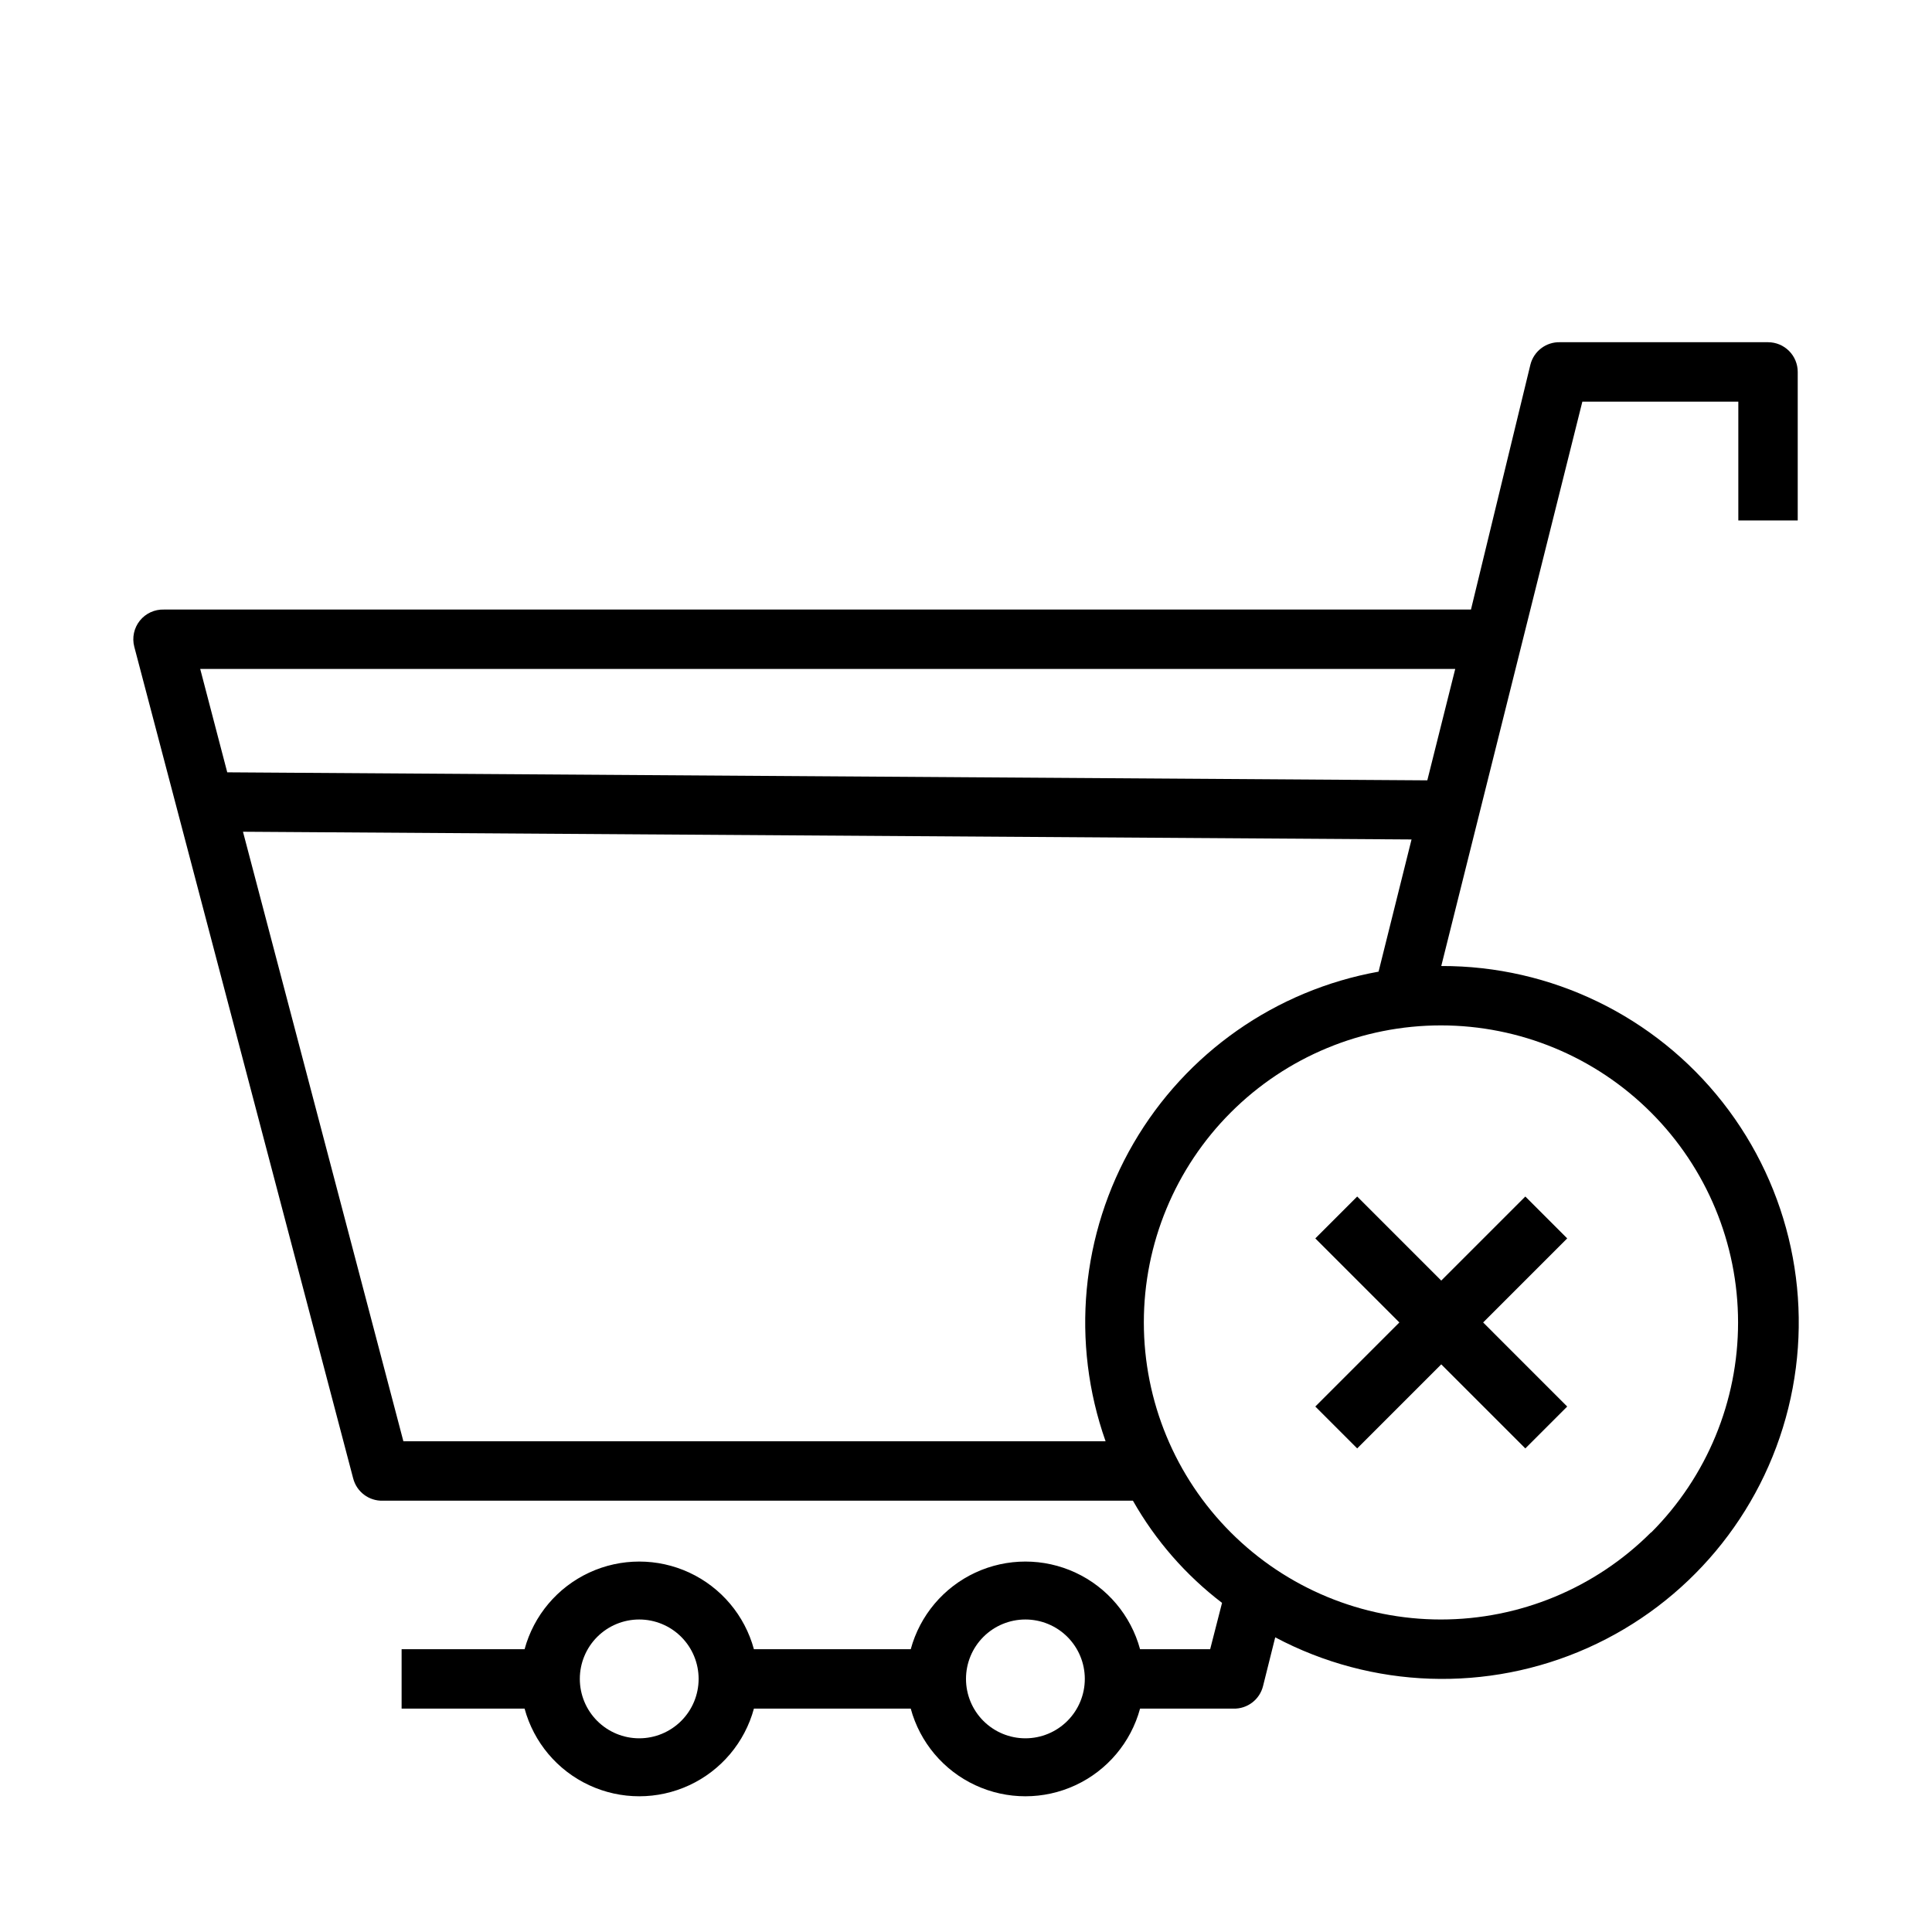 <?xml version="1.0" encoding="UTF-8"?>
<!-- Uploaded to: SVG Repo, www.svgrepo.com, Generator: SVG Repo Mixer Tools -->
<svg fill="#000000" width="800px" height="800px" version="1.1" viewBox="144 144 512 512" xmlns="http://www.w3.org/2000/svg">
 <g>
  <path d="m503.67 461.09-11.098 11.098 22.277 22.277-22.277 22.281 11.098 11.098 22.277-22.277 22.281 22.277 11.098-11.098-22.277-22.281 22.277-22.277-11.098-11.098-22.281 22.277z"/>
  <path d="m612.54 234.69h-55.105c-3.703-0.109-6.984 2.383-7.871 5.981l-15.742 64.867h-346.37c-2.477-0.078-4.848 1.012-6.398 2.949-1.547 1.938-2.094 4.488-1.473 6.891l58.016 220.42v-0.004c0.922 3.57 4.191 6.023 7.871 5.906h198.77c5.969 10.527 14 19.738 23.617 27.078l-3.148 12.281h-18.578c-2.434-8.957-8.695-16.383-17.113-20.297-8.418-3.91-18.129-3.91-26.547 0-8.418 3.914-14.68 11.34-17.113 20.297h-41.562c-2.434-8.957-8.695-16.383-17.113-20.297-8.418-3.91-18.129-3.91-26.547 0-8.418 3.914-14.68 11.34-17.113 20.297h-32.59v15.742h32.59v0.004c2.434 8.953 8.695 16.383 17.113 20.293 8.418 3.914 18.129 3.914 26.547 0 8.418-3.91 14.68-11.34 17.113-20.293h41.562c2.434 8.953 8.695 16.383 17.113 20.293 8.418 3.914 18.129 3.914 26.547 0 8.418-3.91 14.68-11.34 17.113-20.293h24.719c3.703 0.105 6.984-2.387 7.871-5.984l3.227-12.91c25.703 13.637 56.254 14.672 82.82 2.801 26.562-11.871 46.176-35.32 53.16-63.562 6.988-28.246 0.566-58.133-17.402-81.02-17.965-22.883-45.477-36.211-74.574-36.125l37.391-149.57h41.332v31.488h15.742v-39.359c0-2.09-0.828-4.09-2.305-5.566-1.477-1.477-3.477-2.305-5.566-2.305zm-299.14 369.98c-4.176 0-8.18-1.66-11.133-4.613-2.953-2.953-4.609-6.957-4.609-11.133s1.656-8.18 4.609-11.133c2.953-2.953 6.957-4.609 11.133-4.609s8.18 1.656 11.133 4.609c2.953 2.953 4.609 6.957 4.609 11.133s-1.656 8.18-4.609 11.133c-2.953 2.953-6.957 4.613-11.133 4.613zm102.34 0c-4.176 0-8.18-1.66-11.133-4.613s-4.609-6.957-4.609-11.133 1.656-8.18 4.609-11.133 6.957-4.609 11.133-4.609c4.176 0 8.18 1.656 11.133 4.609s4.613 6.957 4.613 11.133-1.66 8.18-4.613 11.133-6.957 4.613-11.133 4.613zm113.91-283.39-7.398 29.52-318.03-2.125-7.164-27.395zm-278.75 204.67-42.508-161.53 309.68 2.047-8.738 35.031c-27.273 4.902-51.02 21.539-64.949 45.5-13.926 23.957-16.629 52.824-7.394 78.953zm330.62 24.168c-14.762 14.766-34.785 23.062-55.664 23.066-20.879 0-40.902-8.293-55.668-23.055-14.766-14.762-23.059-34.785-23.059-55.668 0-20.879 8.293-40.902 23.059-55.664 14.766-14.762 34.789-23.055 55.668-23.055 20.879 0.004 40.902 8.301 55.664 23.066 14.77 14.75 23.074 34.766 23.086 55.637 0.016 20.875-8.262 40.898-23.008 55.672z"/>
 </g>
</svg>